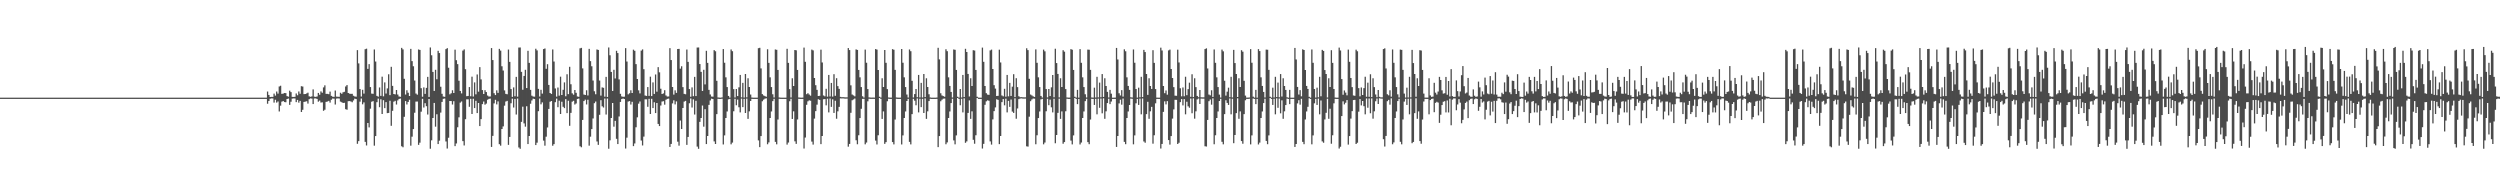 <?xml version="1.0" encoding="UTF-8"?>
<svg xmlns="http://www.w3.org/2000/svg" width="1920" height="150">
  <path d="M0 75.000h1v1.000H0zM1 75.000h1v1.000H1zM2 75.000h1v1.000H2zM3 75.000h1v1.000H3zM4 75.000h1v1.000H4zM5 75.000h1v1.000H5zM6 75.000h1v1.000H6zM7 75.000h1v1.000H7zM8 75.000h1v1.000H8zM9 75.000h1v1.000H9zM10 75.000h1v1.000H10zM11 75.000h1v1.000H11zM12 75.000h1v1.000H12zM13 75.000h1v1.000H13zM14 75.000h1v1.000H14zM15 75.000h1v1.000H15zM16 75.000h1v1.000H16zM17 75.000h1v1.000H17zM18 75.000h1v1.000H18zM19 75.000h1v1.000H19zM20 75.000h1v1.000H20zM21 75.000h1v1.000H21zM22 75.000h1v1.000H22zM23 75.000h1v1.000H23zM24 75.000h1v1.000H24zM25 75.000h1v1.000H25zM26 75.000h1v1.000H26zM27 75.000h1v1.000H27zM28 75.000h1v1.000H28zM29 75.000h1v1.000H29zM30 75.000h1v1.000H30zM31 75.000h1v1.000H31zM32 75.000h1v1.000H32zM33 75.000h1v1.000H33zM34 75.000h1v1.000H34zM35 75.000h1v1.000H35zM36 75.000h1v1.000H36zM37 75.000h1v1.000H37zM38 75.000h1v1.000H38zM39 75.000h1v1.000H39zM40 75.000h1v1.000H40zM41 75.000h1v1.000H41zM42 75.000h1v1.000H42zM43 75.000h1v1.000H43zM44 75.000h1v1.000H44zM45 75.000h1v1.000H45zM46 75.000h1v1.000H46zM47 75.000h1v1.000H47zM48 75.000h1v1.000H48zM49 75.000h1v1.000H49zM50 75.000h1v1.000H50zM51 75.000h1v1.000H51zM52 75.000h1v1.000H52zM53 75.000h1v1.000H53zM54 75.000h1v1.000H54zM55 75.000h1v1.000H55zM56 75.000h1v1.000H56zM57 75.000h1v1.000H57zM58 75.000h1v1.000H58zM59 75.000h1v1.000H59zM60 75.000h1v1.000H60zM61 75.000h1v1.000H61zM62 75.000h1v1.000H62zM63 75.000h1v1.000H63zM64 75.000h1v1.000H64zM65 75.000h1v1.000H65zM66 75.000h1v1.000H66zM67 75.000h1v1.000H67zM68 75.000h1v1.000H68zM69 75.000h1v1.000H69zM70 75.000h1v1.000H70zM71 75.000h1v1.000H71zM72 75.000h1v1.000H72zM73 75.000h1v1.000H73zM74 75.000h1v1.000H74zM75 75.000h1v1.000H75zM76 75.000h1v1.000H76zM77 75.000h1v1.000H77zM78 75.000h1v1.000H78zM79 75.000h1v1.000H79zM80 75.000h1v1.000H80zM81 75.000h1v1.000H81zM82 75.000h1v1.000H82zM83 75.000h1v1.000H83zM84 75.000h1v1.000H84zM85 75.000h1v1.000H85zM86 75.000h1v1.000H86zM87 75.000h1v1.000H87zM88 75.000h1v1.000H88zM89 75.000h1v1.000H89zM90 75.000h1v1.000H90zM91 75.000h1v1.000H91zM92 75.000h1v1.000H92zM93 75.000h1v1.000H93zM94 75.000h1v1.000H94zM95 75.000h1v1.000H95zM96 75.000h1v1.000H96zM97 75.000h1v1.000H97zM98 75.000h1v1.000H98zM99 75.000h1v1.000H99zM100 75.000h1v1.000H100zM101 75.000h1v1.000H101zM102 75.000h1v1.000H102zM103 75.000h1v1.000H103zM104 75.000h1v1.000H104zM105 75.000h1v1.000H105zM106 75.000h1v1.000H106zM107 75.000h1v1.000H107zM108 75.000h1v1.000H108zM109 75.000h1v1.000H109zM110 75.000h1v1.000H110zM111 75.000h1v1.000H111zM112 75.000h1v1.000H112zM113 75.000h1v1.000H113zM114 75.000h1v1.000H114zM115 75.000h1v1.000H115zM116 75.000h1v1.000H116zM117 75.000h1v1.000H117zM118 75.000h1v1.000H118zM119 75.000h1v1.000H119zM120 75.000h1v1.000H120zM121 75.000h1v1.000H121zM122 75.000h1v1.000H122zM123 75.000h1v1.000H123zM124 75.000h1v1.000H124zM125 75.000h1v1.000H125zM126 75.000h1v1.000H126zM127 75.000h1v1.000H127zM128 75.000h1v1.000H128zM129 75.000h1v1.000H129zM130 75.000h1v1.000H130zM131 75.000h1v1.000H131zM132 75.000h1v1.000H132zM133 75.000h1v1.000H133zM134 75.000h1v1.000H134zM135 75.000h1v1.000H135zM136 75.000h1v1.000H136zM137 75.000h1v1.000H137zM138 75.000h1v1.000H138zM139 75.000h1v1.000H139zM140 75.000h1v1.000H140zM141 75.000h1v1.000H141zM142 75.000h1v1.000H142zM143 75.000h1v1.000H143zM144 75.000h1v1.000H144zM145 75.000h1v1.000H145zM146 75.000h1v1.000H146zM147 75.000h1v1.000H147zM148 75.000h1v1.000H148zM149 75.000h1v1.000H149zM150 75.000h1v1.000H150zM151 75.000h1v1.000H151zM152 75.000h1v1.000H152zM153 75.000h1v1.000H153zM154 75.000h1v1.000H154zM155 75.000h1v1.000H155zM156 75.000h1v1.000H156zM157 75.000h1v1.000H157zM158 75.000h1v1.000H158zM159 75.000h1v1.000H159zM160 75.000h1v1.000H160zM161 75.000h1v1.000H161zM162 75.000h1v1.000H162zM163 75.000h1v1.000H163zM164 75.000h1v1.000H164zM165 75.000h1v1.000H165zM166 75.000h1v1.000H166zM167 75.000h1v1.000H167zM168 75.000h1v1.000H168zM169 75.000h1v1.000H169zM170 75.000h1v1.000H170zM171 75.000h1v1.000H171zM172 75.000h1v1.000H172zM173 75.000h1v1.000H173zM174 75.000h1v1.000H174zM175 75.000h1v1.000H175zM176 75.000h1v1.000H176zM177 75.000h1v1.000H177zM178 75.000h1v1.000H178zM179 75.000h1v1.000H179zM180 75.000h1v1.000H180zM181 75.000h1v1.000H181zM182 75.000h1v1.000H182zM183 75.000h1v1.000H183zM184 75.000h1v1.000H184zM185 75.000h1v1.000H185zM186 75.000h1v1.000H186zM187 75.000h1v1.000H187zM188 75.000h1v1.000H188zM189 75.000h1v1.000H189zM190 75.000h1v1.000H190zM191 75.000h1v1.000H191zM192 75.000h1v1.000H192zM193 75.000h1v1.000H193zM194 75.000h1v1.000H194zM195 75.000h1v1.000H195zM196 75.000h1v1.000H196zM197 75.000h1v1.000H197zM198 75.000h1v1.000H198zM199 75.000h1v1.000H199zM200 75.000h1v1.000H200zM201 75.000h1v1.000H201zM202 75.000h1v1.000H202zM203 75.000h1v1.000H203zM204 75.000h1v1.000H204zM205 70.320h1v9.332H205zM206 72.912h1v4.646H206zM207 74.480h1v1.372H207zM208 74.406h1v1.151H208zM209 74.418h1v1.194H209zM210 71.908h1v6.901H210zM211 73.430h1v3.154H211zM212 70.301h1v8.477H212zM213 71.879h1v6.069H213zM214 66.412h1v19.214H214zM215 65.846h1v15.318H215zM216 72.107h1v5.975H216zM217 71.895h1v5.660H217zM218 71.447h1v6.947H218zM219 71.525h1v7.006H219zM220 73.819h1v2.190H220zM221 74.253h1v1.413H221zM222 69.608h1v10.913H222zM223 70.745h1v7.396H223zM224 74.397h1v1.325H224zM225 74.466h1v1.129H225zM226 74.333h1v1.285H226zM227 71.768h1v6.693H227zM228 73.153h1v3.594H228zM229 70.258h1v8.583H229zM230 71.970h1v5.471H230zM231 66.182h1v19.839H231zM232 66.451h1v17.865H232zM233 72.293h1v6.002H233zM234 72.196h1v5.854H234zM235 71.803h1v5.959H235zM236 71.194h1v8.347H236zM237 74.007h1v2.182H237zM238 74.340h1v1.252H238zM239 74.023h1v1.678H239zM240 68.664h1v11.281H240zM241 74.219h1v1.409H241zM242 74.399h1v1.172H242zM243 74.060h1v1.925H243zM244 71.375h1v6.706H244zM245 72.749h1v4.510H245zM246 70.171h1v8.584H246zM247 71.222h1v7.354H247zM248 67.106h1v17.995H248zM249 65.553h1v18.719H249zM250 72.079h1v6.178H250zM251 72.099h1v5.869H251zM252 72.356h1v5.101H252zM253 70.353h1v8.465H253zM254 73.607h1v3.008H254zM255 74.223h1v1.443H255zM256 74.405h1v1.395H256zM257 69.554h1v10.742H257zM258 74.181h1v1.520H258zM259 74.277h1v1.302H259zM260 74.318h1v1.335H260zM261 71.221h1v6.827H261zM262 72.029h1v6.502H262zM263 70.860h1v8.221H263zM264 70.496h1v8.462H264zM265 66.403h1v17.467H265zM266 65.356h1v18.917H266zM267 71.404h1v6.338H267zM268 71.951h1v5.693H268zM269 72.095h1v5.830H269zM270 72.039h1v6.518H270zM271 73.527h1v3.619H271zM272 74.061h1v1.694H272zM273 74.247h1v1.836H273zM274 38.500h1v71.931H274zM275 48.686h1v59.699H275zM276 68.389h1v9.682H276zM277 74.157h1v1.492H277zM278 68.950h1v11.198H278zM279 71.895h1v6.770H279zM280 37.789h1v71.153H280zM281 37.395h1v74.342H281zM282 52.913h1v41.550H282zM283 49.256h1v48.588H283zM284 66.885h1v16.561H284zM285 71.904h1v6.213H285zM286 72.030h1v5.659H286zM287 38.014h1v73.884H287zM288 47.243h1v57.235H288zM289 73.639h1v4.834H289zM290 74.216h1v1.492H290zM291 67.197h1v15.140H291zM292 73.618h1v2.638H292zM293 58.890h1v28.685H293zM294 73.980h1v2.956H294zM295 63.262h1v19.783H295zM296 71.823h1v6.624H296zM297 67.893h1v18.972H297zM298 57.036h1v29.674H298zM299 73.075h1v4.278H299zM300 51.321h1v45.295H300zM301 65.937h1v19.172H301zM302 72.198h1v5.889H302zM303 72.522h1v4.914H303zM304 69.143h1v11.151H304zM305 72.614h1v4.490H305zM306 74.103h1v1.868H306zM307 74.326h1v1.364H307zM308 36.737h1v75.609H308zM309 37.947h1v75.148H309zM310 60.515h1v29.202H310zM311 72.615h1v4.999H311zM312 69.309h1v10.902H312zM313 71.229h1v7.059H313zM314 73.704h1v2.894H314zM315 37.539h1v74.336H315zM316 46.939h1v58.028H316zM317 50.881h1v48.259H317zM318 61.865h1v24.726H318zM319 71.834h1v6.194H319zM320 72.706h1v5.282H320zM321 38.008h1v73.237H321zM322 38.369h1v71.204H322zM323 67.741h1v18.039H323zM324 74.315h1v1.562H324zM325 67.132h1v15.473H325zM326 72.113h1v7.145H326zM327 67.471h1v14.077H327zM328 59.015h1v28.929H328zM329 74.441h1v1.608H329zM330 36.441h1v77.812H330zM331 42.440h1v65.355H331zM332 55.235h1v35.397H332zM333 69.815h1v9.248H333zM334 53.613h1v43.660H334zM335 60.872h1v26.897H335zM336 39.011h1v71.622H336zM337 40.741h1v67.279H337zM338 66.597h1v19.876H338zM339 72.060h1v6.245H339zM340 74.126h1v1.766H340zM341 74.325h1v1.332H341zM342 37.721h1v70.899H342zM343 36.963h1v77.111H343zM344 52.043h1v53.712H344zM345 72.468h1v5.103H345zM346 71.611h1v5.997H346zM347 69.302h1v10.956H347zM348 71.449h1v6.264H348zM349 38.155h1v74.082H349zM350 46.224h1v63.971H350zM351 49.237h1v48.506H351zM352 62.022h1v28.077H352zM353 69.848h1v8.968H353zM354 71.737h1v6.166H354zM355 38.837h1v69.565H355zM356 37.930h1v73.800H356zM357 53.135h1v38.393H357zM358 73.886h1v2.423H358zM359 73.659h1v2.644H359zM360 66.845h1v15.171H360zM361 73.923h1v1.962H361zM362 58.866h1v28.693H362zM363 74.156h1v1.675H363zM364 63.301h1v19.689H364zM365 72.435h1v4.959H365zM366 57.174h1v29.660H366zM367 70.387h1v8.695H367zM368 51.542h1v45.280H368zM369 60.988h1v30.501H369zM370 69.185h1v10.786H370zM371 72.186h1v5.773H371zM372 69.250h1v11.119H372zM373 70.690h1v8.882H373zM374 73.385h1v3.195H374zM375 74.119h1v1.809H375zM376 74.070h1v1.677H376zM377 36.940h1v75.917H377zM378 46.108h1v58.239H378zM379 71.580h1v7.822H379zM380 73.021h1v3.603H380zM381 69.376h1v10.811H381zM382 71.337h1v6.521H382zM383 37.526h1v73.203H383zM384 38.883h1v72.996H384zM385 50.892h1v48.181H385zM386 54.173h1v42.906H386zM387 69.401h1v11.743H387zM388 72.071h1v5.892H388zM389 72.373h1v5.110H389zM390 38.024h1v73.239H390zM391 47.505h1v57.672H391zM392 68.428h1v10.858H392zM393 74.414h1v1.382H393zM394 67.112h1v15.464H394zM395 73.942h1v2.057H395zM396 59.040h1v28.906H396zM397 74.244h1v1.431H397zM398 36.520h1v76.738H398zM399 36.473h1v77.784H399zM400 55.190h1v38.395H400zM401 68.904h1v13.035H401zM402 58.305h1v36.457H402zM403 53.600h1v43.701H403zM404 67.657h1v13.936H404zM405 39.005h1v71.642H405zM406 48.301h1v56.139H406zM407 68.998h1v10.683H407zM408 73.461h1v3.715H408zM409 74.162h1v1.624H409zM410 74.247h1v1.811H410zM411 37.434h1v73.996H411zM412 38.694h1v70.850H412zM413 68.252h1v17.153H413zM414 74.157h1v1.492H414zM415 68.950h1v11.198H415zM416 71.894h1v6.771H416zM417 37.683h1v70.312H417zM418 37.240h1v74.636H418zM419 52.846h1v52.107H419zM420 49.289h1v48.584H420zM421 65.253h1v18.392H421zM422 71.409h1v6.711H422zM423 72.150h1v5.402H423zM424 38.003h1v73.909H424zM425 47.231h1v63.438H425zM426 67.932h1v10.545H426zM427 74.214h1v1.492H427zM428 67.199h1v15.141H428zM429 73.498h1v3.796H429zM430 58.889h1v28.687H430zM431 72.963h1v5.155H431zM432 68.945h1v13.087H432zM433 63.260h1v19.784H433zM434 73.935h1v2.201H434zM435 57.036h1v29.829H435zM436 72.290h1v5.061H436zM437 51.324h1v45.291H437zM438 64.695h1v21.996H438zM439 71.660h1v6.429H439zM440 72.728h1v4.709H440zM441 69.144h1v11.150H441zM442 71.247h1v8.207H442zM443 74.104h1v1.866H443zM444 74.326h1v1.364H444zM445 37.142h1v75.211H445zM446 36.738h1v76.361H446zM447 52.514h1v39.592H447zM448 72.612h1v5.002H448zM449 72.979h1v3.566H449zM450 69.309h1v10.904H450zM451 73.298h1v3.300H451zM452 37.537h1v74.330H452zM453 46.938h1v58.034H453zM454 50.883h1v48.258H454zM455 61.869h1v29.090H455zM456 70.084h1v9.156H456zM457 72.376h1v5.614H457zM458 38.003h1v70.653H458zM459 38.368h1v72.883H459zM460 61.850h1v26.341H460zM461 73.403h1v3.574H461zM462 67.132h1v14.538H462zM463 67.408h1v15.195H463zM464 74.258h1v1.427H464zM465 59.016h1v28.930H465zM466 74.461h1v1.208H466zM467 36.441h1v77.812H467zM468 42.441h1v65.359H468zM469 55.236h1v35.396H469zM470 69.813h1v9.296H470zM471 53.611h1v43.662H471zM472 60.252h1v32.558H472zM473 39.011h1v67.605H473zM474 40.746h1v69.885H474zM475 60.971h1v28.449H475zM476 72.061h1v6.245H476zM477 74.039h1v2.050H477zM478 74.326h1v1.354H478zM479 74.235h1v1.823H479zM480 36.963h1v77.111H480zM481 47.262h1v58.486H481zM482 72.470h1v5.522H482zM483 71.610h1v5.996H483zM484 69.302h1v10.959H484zM485 71.449h1v6.758H485zM486 38.159h1v74.071H486zM487 38.991h1v71.193H487zM488 49.238h1v48.505H488zM489 60.677h1v29.422H489zM490 69.369h1v10.248H490zM491 71.736h1v6.164H491zM492 38.837h1v69.092H492zM493 37.930h1v73.793H493zM494 53.130h1v51.802H494zM495 73.346h1v2.963H495zM496 73.656h1v2.643H496zM497 66.844h1v15.172H497zM498 73.648h1v2.238H498zM499 58.867h1v28.694H499zM500 73.789h1v2.090H500zM501 63.302h1v19.689H501zM502 72.124h1v6.415H502zM503 57.175h1v29.660H503zM504 70.389h1v8.693H504zM505 51.540h1v43.647H505zM506 55.542h1v41.281H506zM507 68.165h1v12.888H507zM508 72.187h1v5.773H508zM509 71.726h1v5.990H509zM510 69.248h1v11.120H510zM511 73.309h1v3.270H511zM512 74.117h1v1.809H512zM513 74.071h1v1.677H513zM514 36.943h1v75.923H514zM515 46.112h1v64.439H515zM516 66.811h1v12.588H516zM517 72.675h1v4.402H517zM518 69.375h1v10.814H518zM519 71.337h1v6.521H519zM520 37.653h1v71.135H520zM521 37.525h1v74.353H521zM522 52.753h1v39.821H522zM523 50.892h1v48.179H523zM524 66.926h1v16.039H524zM525 72.071h1v5.952H525zM526 72.373h1v5.109H526zM527 38.023h1v73.236H527zM528 47.495h1v57.680H528zM529 68.427h1v10.858H529zM530 74.314h1v1.330H530zM531 67.111h1v15.464H531zM532 73.861h1v2.404H532zM533 59.040h1v28.906H533zM534 73.784h1v3.618H534zM535 36.515h1v76.093H535zM536 36.474h1v77.783H536zM537 49.227h1v44.357H537zM538 55.187h1v35.440H538zM539 69.829h1v11.219H539zM540 53.600h1v43.701H540zM541 64.832h1v19.048H541zM542 39.003h1v71.641H542zM543 48.292h1v56.152H543zM544 68.997h1v11.519H544zM545 72.573h1v4.603H545zM546 74.164h1v1.621H546zM547 74.246h1v1.811H547zM548 38.477h1v70.117H548zM549 39.397h1v71.207H549zM550 62.057h1v25.596H550zM551 74.868h1v1.000H551zM552 74.960h1v1.000H552zM553 74.994h1v1.000H553zM554 74.822h1v1.000H554zM555 37.665h1v73.299H555zM556 48.188h1v55.809H556zM557 59.367h1v31.278H557zM558 66.856h1v18.729H558zM559 73.689h1v2.588H559zM560 74.943h1v1.000H560zM561 37.980h1v72.885H561zM562 39.311h1v70.187H562zM563 68.430h1v17.009H563zM564 74.868h1v1.000H564zM565 68.359h1v12.466H565zM566 73.758h1v2.747H566zM567 67.054h1v15.350H567zM568 57.558h1v28.787H568zM569 74.732h1v1.000H569zM570 63.626h1v18.662H570zM571 74.894h1v1.000H571zM572 56.849h1v29.940H572zM573 74.748h1v1.000H573zM574 60.113h1v31.162H574zM575 66.810h1v18.716H575zM576 72.595h1v4.952H576zM577 74.926h1v1.000H577zM578 74.996h1v1.000H578zM579 74.997h1v1.000H579zM580 74.997h1v1.000H580zM581 74.998h1v1.000H581zM582 37.040h1v70.809H582zM583 36.712h1v76.273H583zM584 52.530h1v51.951H584zM585 72.308h1v5.445H585zM586 73.332h1v3.194H586zM587 73.821h1v1.969H587zM588 74.280h1v1.227H588zM589 37.834h1v72.944H589zM590 48.275h1v61.080H590zM591 59.368h1v31.270H591zM592 66.852h1v18.733H592zM593 72.417h1v5.235H593zM594 74.868h1v1.000H594zM595 37.989h1v70.962H595zM596 38.268h1v72.587H596zM597 53.688h1v38.107H597zM598 74.866h1v1.000H598zM599 74.956h1v1.000H599zM600 74.994h1v1.000H600zM601 74.996h1v1.000H601zM602 74.998h1v1.000H602zM603 74.987h1v1.000H603zM604 37.488h1v73.545H604zM605 48.288h1v61.174H605zM606 68.461h1v9.287H606zM607 74.866h1v1.000H607zM608 60.088h1v31.279H608zM609 66.027h1v19.496H609zM610 38.405h1v70.118H610zM611 38.668h1v71.821H611zM612 53.719h1v38.056H612zM613 74.866h1v1.000H613zM614 74.957h1v1.000H614zM615 74.994h1v1.000H615zM616 74.966h1v1.000H616zM617 36.570h1v77.513H617zM618 47.484h1v58.119H618zM619 72.368h1v8.136H619zM620 71.577h1v6.246H620zM621 72.628h1v4.411H621zM622 73.482h1v3.867H622zM623 38.098h1v70.638H623zM624 38.713h1v72.349H624zM625 59.896h1v31.212H625zM626 65.448h1v19.880H626zM627 69.026h1v11.340H627zM628 73.714h1v2.539H628zM629 73.579h1v3.114H629zM630 38.135h1v72.536H630zM631 47.948h1v56.482H631zM632 73.337h1v2.923H632zM633 74.001h1v2.091H633zM634 68.194h1v12.703H634zM635 74.245h1v1.508H635zM636 57.534h1v28.795H636zM637 74.094h1v1.579H637zM638 63.668h1v18.385H638zM639 74.182h1v2.092H639zM640 56.987h1v29.731H640zM641 73.572h1v3.779H641zM642 60.077h1v31.100H642zM643 66.136h1v19.359H643zM644 68.250h1v13.846H644zM645 74.414h1v1.144H645zM646 74.635h1v1.000H646zM647 74.579h1v1.000H647zM648 74.704h1v1.000H648zM649 74.760h1v1.000H649zM650 74.749h1v1.000H650zM651 36.939h1v75.698H651zM652 38.473h1v72.087H652zM653 65.542h1v21.111H653zM654 72.609h1v4.379H654zM655 73.267h1v3.103H655zM656 73.967h1v1.719H656zM657 37.952h1v69.779H657zM658 38.369h1v72.433H658zM659 53.699h1v50.178H659zM660 59.384h1v31.270H660zM661 66.845h1v16.721H661zM662 73.934h1v1.981H662zM663 74.894h1v1.000H663zM664 38.089h1v72.771H664zM665 48.175h1v61.299H665zM666 68.397h1v9.402H666zM667 74.813h1v1.000H667zM668 74.928h1v1.000H668zM669 74.937h1v1.000H669zM670 74.926h1v1.000H670zM671 74.940h1v1.000H671zM672 37.705h1v70.278H672zM673 38.118h1v72.852H673zM674 53.784h1v50.083H674zM675 74.270h1v1.003H675zM676 74.928h1v1.000H676zM677 60.083h1v31.281H677zM678 66.815h1v18.726H678zM679 38.417h1v72.082H679zM680 48.256h1v60.928H680zM681 68.453h1v9.321H681zM682 74.848h1v1.000H682zM683 74.967h1v1.000H683zM684 74.977h1v1.000H684zM685 37.723h1v71.360H685zM686 38.196h1v72.702H686zM687 53.683h1v38.105H687zM688 74.867h1v1.000H688zM689 74.959h1v1.000H689zM690 74.994h1v1.000H690zM691 74.971h1v1.000H691zM692 37.654h1v73.319H692zM693 48.187h1v55.807H693zM694 59.367h1v31.278H694zM695 66.852h1v18.731H695zM696 72.589h1v4.956H696zM697 74.927h1v1.000H697zM698 37.969h1v71.008H698zM699 39.327h1v71.550H699zM700 62.052h1v25.603H700zM701 74.868h1v1.000H701zM702 72.225h1v5.069H702zM703 68.360h1v12.464H703zM704 74.640h1v1.000H704zM705 57.557h1v28.788H705zM706 74.823h1v1.000H706zM707 63.628h1v18.661H707zM708 74.857h1v1.000H708zM709 56.848h1v29.940H709zM710 74.547h1v1.001H710zM711 60.111h1v31.166H711zM712 66.809h1v18.716H712zM713 72.394h1v5.235H713zM714 74.874h1v1.000H714zM715 74.997h1v1.000H715zM716 74.998h1v1.000H716zM717 74.997h1v1.000H717zM718 74.998h1v1.000H718zM719 74.927h1v1.000H719zM720 36.699h1v76.299H720zM721 45.637h1v58.854H721zM722 71.629h1v6.126H722zM723 73.335h1v3.191H723zM724 73.820h1v1.968H724zM725 74.280h1v1.390H725zM726 37.832h1v72.948H726zM727 39.342h1v70.015H727zM728 59.371h1v31.271H728zM729 65.999h1v19.589H729zM730 70.585h1v8.589H730zM731 74.836h1v1.000H731zM732 37.989h1v69.843H732zM733 38.271h1v72.586H733zM734 53.686h1v50.293H734zM735 74.275h1v1.000H735zM736 74.957h1v1.000H736zM737 68.359h1v12.464H737zM738 74.845h1v1.000H738zM739 57.557h1v28.788H739zM740 74.542h1v1.000H740zM741 37.503h1v72.183H741zM742 39.943h1v68.630H742zM743 56.802h1v29.907H743zM744 74.089h1v3.005H744zM745 60.116h1v31.158H745zM746 66.030h1v19.493H746zM747 38.562h1v68.805H747zM748 38.820h1v71.549H748zM749 53.733h1v50.167H749zM750 74.271h1v1.000H750zM751 74.957h1v1.000H751zM752 74.990h1v1.000H752zM753 74.986h1v1.000H753zM754 36.573h1v77.510H754zM755 47.488h1v63.013H755zM756 66.044h1v14.457H756zM757 71.578h1v6.247H757zM758 72.629h1v4.412H758zM759 72.883h1v4.468H759zM760 38.701h1v69.870H760zM761 38.092h1v72.967H761zM762 52.988h1v38.703H762zM763 65.450h1v19.879H763zM764 68.066h1v14.408H764zM765 73.714h1v2.537H765zM766 73.580h1v3.113H766zM767 38.133h1v72.543H767zM768 47.951h1v56.478H768zM769 73.337h1v5.086H769zM770 73.998h1v2.093H770zM771 68.195h1v12.701H771zM772 74.244h1v1.509H772zM773 57.534h1v28.795H773zM774 73.963h1v3.480H774zM775 63.666h1v18.387H775zM776 73.686h1v2.780H776zM777 66.552h1v19.141H777zM778 56.986h1v29.731H778zM779 74.539h1v1.000H779zM780 60.074h1v31.103H780zM781 66.926h1v16.396H781zM782 73.920h1v2.236H782zM783 74.662h1v1.000H783zM784 74.581h1v1.000H784zM785 74.702h1v1.000H785zM786 74.752h1v1.000H786zM787 74.728h1v1.000H787zM788 37.046h1v75.347H788zM789 38.527h1v74.045H789zM790 60.499h1v29.096H790zM791 72.609h1v5.115H791zM792 73.268h1v3.101H792zM793 73.966h1v1.720H793zM794 74.441h1v1.341H794zM795 37.950h1v72.853H795zM796 48.210h1v55.664H796zM797 59.385h1v31.268H797zM798 66.846h1v18.749H798zM799 73.660h1v2.676H799zM800 74.893h1v1.000H800zM801 38.091h1v72.770H801zM802 39.404h1v70.067H802zM803 68.397h1v17.030H803zM804 74.815h1v1.000H804zM805 68.371h1v12.424H805zM806 73.775h1v2.738H806zM807 67.066h1v15.358H807zM808 57.581h1v28.763H808zM809 74.704h1v1.114H809zM810 37.430h1v72.597H810zM811 48.439h1v55.265H811zM812 56.767h1v29.927H812zM813 74.802h1v1.000H813zM814 60.110h1v31.169H814zM815 66.815h1v18.725H815zM816 38.553h1v71.828H816zM817 39.664h1v69.449H817zM818 68.413h1v17.023H818zM819 74.850h1v1.000H819zM820 74.968h1v1.000H820zM821 74.971h1v1.000H821zM822 37.727h1v70.229H822zM823 38.203h1v72.691H823zM824 53.691h1v50.303H824zM825 74.267h1v1.000H825zM826 74.958h1v1.000H826zM827 69.028h1v10.962H827zM828 74.985h1v1.000H828zM829 37.724h1v73.215H829zM830 48.209h1v61.282H830zM831 59.374h1v31.243H831zM832 66.854h1v18.728H832zM833 72.416h1v5.235H833zM834 74.869h1v1.000H834zM835 38.089h1v71.057H835zM836 38.176h1v72.549H836zM837 53.674h1v38.126H837zM838 74.865h1v1.000H838zM839 74.956h1v1.000H839zM840 67.322h1v13.269H840zM841 74.872h1v1.000H841zM842 58.969h1v28.853H842zM843 74.752h1v1.000H843zM844 63.444h1v19.360H844zM845 74.686h1v1.000H845zM846 56.898h1v30.137H846zM847 74.444h1v1.098H847zM848 60.124h1v31.114H848zM849 66.025h1v19.500H849zM850 70.563h1v8.598H850zM851 74.835h1v1.000H851zM852 69.027h1v10.956H852zM853 71.918h1v6.080H853zM854 74.996h1v1.000H854zM855 74.997h1v1.000H855zM856 74.960h1v1.000H856zM857 36.802h1v76.062H857zM858 45.672h1v58.787H858zM859 71.631h1v7.786H859zM860 73.335h1v3.194H860zM861 69.239h1v11.170H861zM862 74.213h1v1.444H862zM863 37.882h1v71.074H863zM864 39.370h1v71.394H864zM865 59.375h1v31.238H865zM866 66.000h1v19.583H866zM867 69.037h1v11.627H867zM868 74.705h1v1.000H868zM869 74.870h1v1.000H869zM870 37.992h1v72.861H870zM871 48.205h1v55.779H871zM872 68.375h1v10.969H872zM873 74.956h1v1.000H873zM874 67.336h1v13.240H874zM875 74.703h1v1.000H875zM876 58.974h1v28.845H876zM877 74.543h1v1.098H877zM878 38.316h1v70.307H878zM879 39.969h1v69.635H879zM880 56.854h1v30.795H880zM881 72.855h1v5.330H881zM882 60.129h1v31.109H882zM883 66.031h1v19.491H883zM884 68.324h1v13.731H884zM885 38.568h1v71.792H885zM886 48.298h1v55.604H886zM887 68.378h1v10.963H887zM888 74.956h1v1.000H888zM889 74.984h1v1.000H889zM890 74.996h1v1.000H890zM891 36.584h1v77.500H891zM892 38.767h1v71.765H892zM893 66.042h1v19.862H893zM894 71.577h1v6.249H894zM895 69.472h1v10.712H895zM896 72.710h1v4.968H896zM897 38.697h1v68.896H897zM898 38.092h1v72.973H898zM899 52.992h1v51.525H899zM900 59.903h1v31.181H900zM901 66.906h1v17.098H901zM902 73.451h1v3.210H902zM903 73.580h1v3.112H903zM904 38.140h1v72.470H904zM905 47.963h1v61.677H905zM906 67.796h1v10.627H906zM907 74.000h1v2.091H907zM908 67.156h1v13.813H908zM909 73.954h1v2.203H909zM910 58.948h1v28.858H910zM911 73.126h1v5.008H911zM912 68.468h1v13.179H912zM913 63.485h1v19.265H913zM914 74.356h1v1.335H914zM915 57.036h1v29.968H915zM916 74.545h1v1.000H916zM917 60.086h1v31.055H917zM918 66.926h1v18.570H918zM919 73.668h1v2.690H919zM920 74.661h1v1.000H920zM921 69.130h1v10.740H921zM922 74.702h1v1.000H922zM923 74.753h1v1.000H923zM924 74.762h1v1.000H924zM925 37.669h1v74.662H925zM926 37.097h1v75.419H926zM927 52.585h1v39.502H927zM928 72.611h1v5.113H928zM929 73.210h1v3.158H929zM930 69.305h1v11.080H930zM931 74.446h1v1.056H931zM932 37.975h1v72.814H932zM933 48.224h1v55.640H933zM934 59.394h1v31.238H934zM935 66.846h1v18.748H935zM936 72.629h1v4.963H936zM937 74.894h1v1.000H937zM938 38.091h1v70.791H938zM939 39.407h1v71.451H939zM940 62.023h1v25.647H940zM941 73.444h1v3.574H941zM942 70.378h1v8.654H942zM943 67.348h1v13.246H943zM944 74.634h1v1.000H944zM945 58.998h1v28.822H945zM946 74.819h1v1.000H946zM947 38.314h1v71.674H947zM948 48.444h1v55.258H948zM949 56.828h1v30.070H949zM950 74.486h1v1.029H950zM951 60.121h1v31.118H951zM952 66.814h1v18.726H952zM953 38.559h1v69.766H953zM954 39.673h1v70.706H954zM955 62.054h1v25.603H955zM956 73.411h1v3.587H956zM957 74.942h1v1.000H957zM958 74.971h1v1.000H958zM959 74.831h1v1.000H959zM960 37.737h1v73.149H960zM961 48.187h1v55.804H961zM962 74.228h1v1.422H962zM963 74.956h1v1.000H963zM964 69.028h1v10.963H964zM965 74.989h1v1.000H965zM966 37.725h1v73.215H966zM967 39.223h1v70.270H967zM968 59.372h1v31.244H968zM969 66.001h1v19.583H969zM970 70.583h1v8.590H970zM971 74.835h1v1.000H971zM972 38.091h1v70.164H972zM973 38.179h1v72.548H973zM974 53.683h1v50.311H974zM975 74.273h1v1.000H975zM976 74.958h1v1.000H976zM977 67.324h1v13.266H977zM978 74.845h1v1.000H978zM979 58.970h1v28.851H979zM980 74.542h1v1.000H980zM981 63.445h1v19.360H981zM982 74.684h1v1.000H982zM983 56.896h1v30.138H983zM984 74.162h1v2.881H984zM985 60.121h1v31.118H985zM986 66.023h1v19.502H986zM987 69.071h1v11.626H987zM988 74.705h1v1.000H988zM989 74.995h1v1.000H989zM990 69.026h1v10.957H990zM991 74.997h1v1.000H991zM992 74.998h1v1.000H992zM993 74.988h1v1.000H993zM994 36.810h1v76.052H994zM995 45.679h1v64.917H995zM996 66.784h1v12.631H996zM997 72.603h1v4.349H997zM998 69.238h1v11.172H998zM999 73.960h1v1.937H999zM1000 37.880h1v71.074H1000zM1001 38.384h1v72.378H1001zM1002 53.750h1v38.014H1002zM1003 65.998h1v19.585H1003zM1004 68.284h1v13.729H1004zM1005 74.328h1v1.146H1005zM1006 74.966h1v1.000H1006zM1007 37.997h1v72.853H1007zM1008 48.215h1v55.766H1008zM1009 68.374h1v10.970H1009zM1010 74.913h1v1.000H1010zM1011 67.336h1v13.241H1011zM1012 74.704h1v1.000H1012zM1013 58.973h1v28.846H1013zM1014 73.939h1v3.237H1014zM1015 38.317h1v70.255H1015zM1016 39.142h1v70.463H1016zM1017 53.796h1v37.950H1017zM1018 56.852h1v29.788H1018zM1019 74.847h1v1.000H1019zM1020 60.128h1v31.110H1020zM1021 66.810h1v16.710H1021zM1022 38.568h1v71.796H1022zM1023 48.296h1v55.609H1023zM1024 68.377h1v10.964H1024zM1025 74.910h1v1.000H1025zM1026 74.984h1v1.000H1026zM1027 74.997h1v1.000H1027zM1028 36.579h1v77.506H1028zM1029 38.760h1v73.914H1029zM1030 60.704h1v28.410H1030zM1031 72.751h1v5.072H1031zM1032 69.469h1v10.715H1032zM1033 71.110h1v7.777H1033zM1034 73.214h1v3.653H1034zM1035 38.093h1v72.971H1035zM1036 47.442h1v57.072H1036zM1037 59.903h1v31.180H1037zM1038 66.904h1v18.424H1038zM1039 73.341h1v3.497H1039zM1040 73.580h1v3.111H1040zM1041 38.145h1v72.461H1041zM1042 39.364h1v70.275H1042zM1043 67.709h1v18.048H1043zM1044 74.000h1v2.092H1044zM1045 67.156h1v13.815H1045zM1046 72.977h1v4.584H1046zM1047 67.688h1v13.877H1047zM1048 58.948h1v28.857H1048zM1049 74.273h1v1.341H1049zM1050 63.485h1v19.265H1050zM1051 74.355h1v1.257H1051zM1052 57.036h1v29.970H1052zM1053 74.545h1v1.015H1053zM1054 60.085h1v31.056H1054zM1055 66.926h1v18.568H1055zM1056 72.532h1v5.217H1056zM1057 74.662h1v1.000H1057zM1058 69.132h1v10.739H1058zM1059 74.325h1v1.160H1059zM1060 74.751h1v1.000H1060zM1061 74.763h1v1.000H1061zM1062 37.671h1v69.233H1062zM1063 37.101h1v75.413H1063zM1064 52.590h1v51.810H1064zM1065 72.393h1v5.330H1065zM1066 73.210h1v3.477H1066zM1067 69.305h1v11.079H1067zM1068 74.229h1v1.272H1068zM1069 37.976h1v72.806H1069zM1070 48.216h1v61.128H1070zM1071 59.391h1v31.237H1071zM1072 66.847h1v18.747H1072zM1073 72.426h1v5.183H1073zM1074 74.869h1v1.000H1074zM1075 38.090h1v70.794H1075zM1076 38.289h1v72.568H1076zM1077 53.661h1v38.072H1077zM1078 71.900h1v6.107H1078zM1079 74.890h1v1.000H1079zM1080 67.349h1v13.245H1080zM1081 74.849h1v1.000H1081zM1082 58.998h1v28.824H1082zM1083 74.751h1v1.000H1083zM1084 38.315h1v71.674H1084zM1085 48.441h1v60.570H1085zM1086 56.823h1v30.069H1086zM1087 74.311h1v1.206H1087zM1088 60.120h1v31.123H1088zM1089 66.059h1v19.482H1089zM1090 38.558h1v69.766H1090zM1091 38.812h1v71.568H1091zM1092 53.727h1v38.062H1092zM1093 71.901h1v6.098H1093zM1094 74.936h1v1.000H1094zM1095 74.971h1v1.000H1095zM1096 74.979h1v1.000H1096zM1097 60.120h1v27.678H1097zM1098 73.281h1v3.549H1098zM1099 74.409h1v1.593H1099zM1100 74.184h1v1.534H1100zM1101 63.609h1v22.545H1101zM1102 71.183h1v7.806H1102zM1103 72.581h1v5.624H1103zM1104 70.301h1v8.474H1104zM1105 59.026h1v35.354H1105zM1106 61.436h1v26.671H1106zM1107 69.391h1v11.318H1107zM1108 71.905h1v6.212H1108zM1109 71.606h1v6.107H1109zM1110 59.064h1v27.280H1110zM1111 72.768h1v4.388H1111zM1112 62.201h1v24.172H1112zM1113 74.083h1v1.763H1113zM1114 53.112h1v43.090H1114zM1115 73.854h1v2.630H1115zM1116 74.457h1v1.138H1116zM1117 74.334h1v1.283H1117zM1118 61.762h1v22.907H1118zM1119 70.005h1v10.244H1119zM1120 74.072h1v2.086H1120zM1121 70.261h1v8.574H1121zM1122 57.729h1v36.929H1122zM1123 50.732h1v41.308H1123zM1124 66.193h1v17.839H1124zM1125 71.786h1v7.285H1125zM1126 71.078h1v6.930H1126zM1127 59.853h1v30.887H1127zM1128 73.362h1v3.573H1128zM1129 74.224h1v1.714H1129zM1130 74.325h1v1.377H1130zM1131 68.666h1v11.278H1131zM1132 73.532h1v2.726H1132zM1133 74.399h1v1.173H1133zM1134 74.060h1v1.925H1134zM1135 62.662h1v22.455H1135zM1136 67.093h1v14.923H1136zM1137 74.223h1v1.824H1137zM1138 70.174h1v8.581H1138zM1139 72.552h1v5.328H1139zM1140 59.583h1v32.103H1140zM1141 65.416h1v18.840H1141zM1142 71.835h1v6.193H1142zM1143 72.418h1v5.036H1143zM1144 58.417h1v30.226H1144zM1145 71.983h1v6.161H1145zM1146 61.807h1v23.886H1146zM1147 72.538h1v4.933H1147zM1148 55.463h1v39.029H1148zM1149 72.639h1v4.754H1149zM1150 74.278h1v1.299H1150zM1151 74.317h1v1.198H1151zM1152 74.300h1v1.977H1152zM1153 71.222h1v7.309H1153zM1154 72.312h1v6.557H1154zM1155 63.299h1v24.280H1155zM1156 70.381h1v8.375H1156zM1157 57.383h1v37.697H1157zM1158 58.820h1v32.721H1158zM1159 70.918h1v8.573H1159zM1160 72.343h1v6.033H1160zM1161 61.947h1v25.631H1161zM1162 62.177h1v23.152H1162zM1163 68.345h1v12.865H1163zM1164 72.177h1v5.157H1164zM1165 56.985h1v32.992H1165zM1166 69.930h1v11.562H1166zM1167 74.254h1v1.781H1167zM1168 74.387h1v1.142H1168zM1169 74.435h1v1.266H1169zM1170 63.452h1v22.619H1170zM1171 73.461h1v3.161H1171zM1172 70.304h1v8.471H1172zM1173 71.878h1v6.071H1173zM1174 59.023h1v35.354H1174zM1175 61.437h1v25.464H1175zM1176 70.112h1v8.003H1176zM1177 71.904h1v5.650H1177zM1178 59.043h1v27.302H1178zM1179 70.194h1v9.178H1179zM1180 62.211h1v24.173H1180zM1181 68.412h1v12.482H1181zM1182 53.112h1v43.088H1182zM1183 64.511h1v20.631H1183zM1184 73.854h1v2.522H1184zM1185 74.467h1v1.128H1185zM1186 74.335h1v1.284H1186zM1187 61.766h1v22.898H1187zM1188 73.344h1v3.820H1188zM1189 70.259h1v8.575H1189zM1190 71.972h1v5.467H1190zM1191 50.730h1v43.928H1191zM1192 61.988h1v27.087H1192zM1193 71.370h1v7.940H1193zM1194 71.787h1v6.641H1194zM1195 59.849h1v30.889H1195zM1196 67.254h1v17.582H1196zM1197 73.991h1v2.225H1197zM1198 74.349h1v1.240H1198zM1199 74.003h1v1.702H1199zM1200 57.792h1v34.354H1200zM1201 73.683h1v2.531H1201zM1202 74.391h1v1.194H1202zM1203 74.022h1v1.970H1203zM1204 62.612h1v22.545H1204zM1205 71.820h1v5.951H1205zM1206 70.174h1v8.580H1206zM1207 71.222h1v7.352H1207zM1208 59.584h1v32.102H1208zM1209 61.384h1v28.536H1209zM1210 70.137h1v9.812H1210zM1211 72.047h1v5.939H1211zM1212 58.415h1v30.227H1212zM1213 68.716h1v12.443H1213zM1214 73.191h1v4.012H1214zM1215 61.807h1v23.886H1215zM1216 73.753h1v2.380H1216zM1217 55.462h1v39.029H1217zM1218 73.573h1v2.900H1218zM1219 74.278h1v1.302H1219zM1220 74.317h1v1.337H1220zM1221 61.461h1v25.264H1221zM1222 71.007h1v7.591H1222zM1223 70.859h1v8.219H1223zM1224 70.502h1v8.454H1224zM1225 57.359h1v37.484H1225zM1226 61.735h1v26.736H1226zM1227 68.999h1v11.944H1227zM1228 72.099h1v5.537H1228zM1229 72.095h1v5.828H1229zM1230 63.302h1v24.299H1230zM1231 73.428h1v3.660H1231zM1232 74.062h1v1.690H1232zM1233 74.247h1v1.839H1233zM1234 52.246h1v43.108H1234zM1235 72.983h1v4.122H1235zM1236 74.399h1v1.593H1236zM1237 74.181h1v1.546H1237zM1238 63.595h1v22.538H1238zM1239 69.917h1v11.668H1239zM1240 73.558h1v2.765H1240zM1241 70.302h1v8.473H1241zM1242 59.024h1v35.354H1242zM1243 61.438h1v26.675H1243zM1244 66.660h1v16.475H1244zM1245 71.905h1v6.209H1245zM1246 72.050h1v5.664H1246zM1247 59.043h1v27.302H1247zM1248 71.904h1v6.076H1248zM1249 62.213h1v24.171H1249zM1250 72.910h1v3.652H1250zM1251 53.110h1v43.089H1251zM1252 73.204h1v3.286H1252zM1253 74.455h1v1.139H1253zM1254 74.466h1v1.094H1254zM1255 61.765h1v22.900H1255zM1256 68.681h1v12.791H1256zM1257 74.073h1v2.083H1257zM1258 70.259h1v8.578H1258zM1259 73.079h1v4.318H1259zM1260 50.730h1v43.926H1260zM1261 65.345h1v19.551H1261zM1262 71.787h1v7.283H1262zM1263 71.516h1v6.387H1263zM1264 59.848h1v30.890H1264zM1265 72.246h1v4.796H1265zM1266 74.089h1v1.849H1266zM1267 74.324h1v1.365H1267zM1268 68.665h1v11.279H1268zM1269 73.438h1v3.159H1269zM1270 74.400h1v1.171H1270zM1271 74.267h1v1.669H1271zM1272 62.662h1v22.456H1272zM1273 66.841h1v15.175H1273zM1274 73.822h1v2.556H1274zM1275 70.174h1v8.582H1275zM1276 72.550h1v5.331H1276zM1277 59.584h1v32.103H1277zM1278 65.414h1v20.234H1278zM1279 71.835h1v6.193H1279zM1280 72.704h1v5.282H1280zM1281 58.417h1v30.225H1281zM1282 70.471h1v8.243H1282zM1283 61.808h1v23.886H1283zM1284 71.054h1v9.051H1284zM1285 55.463h1v39.028H1285zM1286 70.886h1v9.129H1286zM1287 74.121h1v1.586H1287zM1288 74.319h1v1.259H1288zM1289 74.456h1v1.197H1289zM1290 71.221h1v7.310H1290zM1291 72.362h1v6.102H1291zM1292 63.299h1v24.280H1292zM1293 70.380h1v8.378H1293zM1294 57.383h1v37.697H1294zM1295 58.820h1v32.721H1295zM1296 70.464h1v10.119H1296zM1297 72.345h1v5.201H1297zM1298 63.321h1v24.257H1298zM1299 61.949h1v24.160H1299zM1300 68.345h1v12.865H1300zM1301 73.612h1v2.851H1301zM1302 56.984h1v32.992H1302zM1303 67.477h1v14.015H1303zM1304 73.903h1v2.409H1304zM1305 74.427h1v1.244H1305zM1306 74.387h1v1.314H1306zM1307 63.451h1v22.617H1307zM1308 72.686h1v4.503H1308zM1309 70.302h1v8.472H1309zM1310 71.880h1v5.716H1310zM1311 59.023h1v35.355H1311zM1312 61.437h1v26.677H1312zM1313 70.113h1v8.484H1313zM1314 71.903h1v5.611H1314zM1315 59.044h1v27.302H1315zM1316 70.194h1v12.349H1316zM1317 62.211h1v24.173H1317zM1318 66.247h1v14.647H1318zM1319 73.573h1v2.584H1319zM1320 53.111h1v43.088H1320zM1321 73.857h1v2.517H1321zM1322 74.457h1v1.136H1322zM1323 74.333h1v1.284H1323zM1324 61.766h1v22.897H1324zM1325 72.173h1v5.096H1325zM1326 70.618h1v6.933H1326zM1327 70.260h1v8.576H1327zM1328 50.730h1v43.927H1328zM1329 61.968h1v27.103H1329zM1330 69.761h1v10.100H1330zM1331 71.787h1v6.640H1331zM1332 59.847h1v30.890H1332zM1333 64.533h1v20.303H1333zM1334 73.381h1v3.173H1334zM1335 74.235h1v1.659H1335zM1336 74.004h1v1.702H1336zM1337 57.793h1v34.355H1337zM1338 73.255h1v3.303H1338zM1339 74.389h1v1.195H1339zM1340 74.022h1v1.972H1340zM1341 62.611h1v22.547H1341zM1342 71.308h1v8.000H1342zM1343 72.543h1v5.793H1343zM1344 70.174h1v8.582H1344zM1345 59.586h1v32.103H1345zM1346 61.385h1v28.535H1346zM1347 69.664h1v11.766H1347zM1348 72.047h1v5.940H1348zM1349 72.353h1v5.102H1349zM1350 58.416h1v30.226H1350zM1351 73.024h1v4.291H1351zM1352 61.808h1v23.885H1352zM1353 74.196h1v1.937H1353zM1354 55.463h1v39.027H1354zM1355 73.572h1v2.900H1355zM1356 74.278h1v1.300H1356zM1357 74.318h1v1.338H1357zM1358 74.454h1v1.086H1358zM1359 74.997h1v1.000H1359zM1360 74.998h1v1.000H1360zM1361 74.997h1v1.000H1361zM1362 74.998h1v1.000H1362zM1363 74.998h1v1.000H1363zM1364 74.998h1v1.000H1364zM1365 74.998h1v1.000H1365zM1366 74.998h1v1.000H1366zM1367 74.998h1v1.000H1367zM1368 74.997h1v1.000H1368zM1369 74.997h1v1.000H1369zM1370 74.997h1v1.000H1370zM1371 38.282h1v72.396H1371zM1372 39.422h1v69.092H1372zM1373 68.357h1v16.929H1373zM1374 74.158h1v1.490H1374zM1375 68.950h1v11.198H1375zM1376 71.894h1v6.773H1376zM1377 37.783h1v70.079H1377zM1378 37.388h1v74.352H1378zM1379 52.909h1v51.958H1379zM1380 49.264h1v48.582H1380zM1381 65.195h1v18.496H1381zM1382 71.398h1v6.722H1382zM1383 72.150h1v5.403H1383zM1384 38.015h1v73.882H1384zM1385 47.241h1v63.411H1385zM1386 67.935h1v10.544H1386zM1387 74.212h1v1.495H1387zM1388 67.197h1v15.142H1388zM1389 73.500h1v3.794H1389zM1390 58.889h1v28.686H1390zM1391 72.961h1v5.158H1391zM1392 68.945h1v13.087H1392zM1393 63.262h1v19.782H1393zM1394 73.937h1v2.200H1394zM1395 57.038h1v29.827H1395zM1396 72.290h1v5.062H1396zM1397 51.320h1v45.291H1397zM1398 64.691h1v22.005H1398zM1399 71.658h1v6.430H1399zM1400 72.728h1v4.709H1400zM1401 69.146h1v11.148H1401zM1402 71.249h1v8.205H1402zM1403 74.104h1v1.865H1403zM1404 74.326h1v1.363H1404zM1405 37.141h1v75.225H1405zM1406 36.725h1v76.382H1406zM1407 52.511h1v39.606H1407zM1408 72.615h1v4.999H1408zM1409 72.980h1v3.568H1409zM1410 69.310h1v10.904H1410zM1411 73.296h1v3.301H1411zM1412 37.537h1v74.342H1412zM1413 46.933h1v58.034H1413zM1414 50.885h1v48.260H1414zM1415 61.867h1v29.094H1415zM1416 70.084h1v9.157H1416zM1417 72.378h1v5.610H1417zM1418 38.008h1v70.649H1418zM1419 38.372h1v72.872H1419zM1420 61.841h1v26.351H1420zM1421 73.396h1v3.575H1421zM1422 67.133h1v14.537H1422zM1423 67.407h1v15.197H1423zM1424 74.255h1v1.430H1424zM1425 59.016h1v28.927H1425zM1426 74.460h1v1.211H1426zM1427 36.442h1v77.811H1427zM1428 42.448h1v65.347H1428zM1429 55.234h1v35.398H1429zM1430 69.814h1v9.292H1430zM1431 53.613h1v43.659H1431zM1432 60.253h1v32.557H1432zM1433 39.011h1v67.603H1433zM1434 40.739h1v69.901H1434zM1435 60.977h1v28.447H1435zM1436 72.059h1v6.246H1436zM1437 74.039h1v2.049H1437zM1438 74.326h1v1.352H1438zM1439 74.235h1v1.823H1439zM1440 36.963h1v77.111H1440zM1441 47.256h1v58.495H1441zM1442 72.466h1v5.529H1442zM1443 71.609h1v5.998H1443zM1444 69.301h1v10.958H1444zM1445 71.448h1v6.761H1445zM1446 38.153h1v74.079H1446zM1447 38.991h1v71.204H1447zM1448 49.239h1v48.505H1448zM1449 60.678h1v29.424H1449zM1450 69.364h1v10.251H1450zM1451 71.738h1v6.165H1451zM1452 38.837h1v69.091H1452zM1453 37.929h1v73.799H1453zM1454 53.130h1v51.797H1454zM1455 73.349h1v2.959H1455zM1456 73.661h1v2.641H1456zM1457 66.843h1v15.173H1457zM1458 73.649h1v2.236H1458zM1459 58.868h1v28.693H1459zM1460 73.788h1v2.093H1460zM1461 63.302h1v19.688H1461zM1462 72.124h1v6.416H1462zM1463 57.174h1v29.663H1463zM1464 70.387h1v8.695H1464zM1465 51.541h1v43.648H1465zM1466 55.540h1v41.285H1466zM1467 68.165h1v12.886H1467zM1468 72.188h1v5.771H1468zM1469 71.727h1v5.987H1469zM1470 69.248h1v11.120H1470zM1471 73.308h1v3.273H1471zM1472 74.117h1v1.810H1472zM1473 74.071h1v1.676H1473zM1474 36.934h1v75.934H1474zM1475 46.104h1v64.460H1475zM1476 66.806h1v12.597H1476zM1477 72.674h1v4.399H1477zM1478 69.377h1v10.810H1478zM1479 71.337h1v6.520H1479zM1480 37.654h1v71.130H1480zM1481 37.529h1v74.346H1481zM1482 52.750h1v39.817H1482zM1483 50.892h1v48.180H1483zM1484 66.925h1v16.040H1484zM1485 72.070h1v5.954H1485zM1486 72.372h1v5.112H1486zM1487 38.027h1v73.232H1487zM1488 47.497h1v57.679H1488zM1489 68.426h1v10.857H1489zM1490 74.316h1v1.333H1490zM1491 67.110h1v15.466H1491zM1492 73.861h1v2.406H1492zM1493 59.040h1v28.904H1493zM1494 73.783h1v3.618H1494zM1495 36.520h1v76.092H1495zM1496 36.474h1v77.783H1496zM1497 49.223h1v44.362H1497zM1498 55.189h1v35.438H1498zM1499 69.830h1v11.216H1499zM1500 53.600h1v43.702H1500zM1501 64.830h1v19.049H1501zM1502 39.004h1v71.643H1502zM1503 48.296h1v56.146H1503zM1504 68.994h1v11.524H1504zM1505 72.571h1v4.604H1505zM1506 74.164h1v1.620H1506zM1507 74.248h1v1.810H1507zM1508 37.440h1v72.210H1508zM1509 38.689h1v72.732H1509zM1510 61.760h1v26.077H1510zM1511 74.304h1v1.452H1511zM1512 68.950h1v11.199H1512zM1513 71.784h1v6.881H1513zM1514 73.553h1v2.562H1514zM1515 37.238h1v74.636H1515zM1516 46.757h1v58.193H1516zM1517 49.288h1v48.586H1517zM1518 63.259h1v23.106H1518zM1519 71.411h1v6.709H1519zM1520 71.906h1v5.648H1520zM1521 38.326h1v73.587H1521zM1522 37.992h1v72.679H1522zM1523 67.929h1v18.065H1523zM1524 74.215h1v1.492H1524zM1525 67.199h1v15.139H1525zM1526 72.334h1v6.432H1526zM1527 67.190h1v14.640H1527zM1528 58.888h1v28.687H1528zM1529 74.281h1v1.362H1529zM1530 63.260h1v19.784H1530zM1531 73.447h1v2.842H1531zM1532 57.038h1v29.826H1532zM1533 71.997h1v5.637H1533zM1534 51.324h1v45.292H1534zM1535 62.833h1v26.015H1535zM1536 71.614h1v6.758H1536zM1537 72.784h1v4.653H1537zM1538 69.144h1v11.149H1538zM1539 71.247h1v8.208H1539zM1540 74.105h1v2.082H1540zM1541 74.410h1v1.182H1541zM1542 37.142h1v70.645H1542zM1543 36.725h1v76.372H1543zM1544 52.518h1v51.878H1544zM1545 72.371h1v5.242H1545zM1546 72.979h1v3.568H1546zM1547 69.308h1v10.903H1547zM1548 72.901h1v4.084H1548zM1549 37.528h1v74.342H1549zM1550 46.937h1v63.043H1550zM1551 50.882h1v48.257H1551zM1552 61.869h1v29.089H1552zM1553 70.083h1v9.157H1553zM1554 72.172h1v5.816H1554zM1555 39.183h1v69.242H1555zM1556 38.015h1v73.230H1556zM1557 53.089h1v38.978H1557zM1558 71.671h1v6.269H1558zM1559 74.393h1v1.403H1559zM1560 67.133h1v15.470H1560zM1561 74.422h1v1.184H1561zM1562 59.018h1v28.926H1562zM1563 74.503h1v1.169H1563zM1564 36.443h1v77.810H1564zM1565 42.440h1v66.465H1565zM1566 55.236h1v35.398H1566zM1567 70.296h1v9.017H1567zM1568 53.611h1v43.661H1568zM1569 60.253h1v32.752H1569zM1570 39.012h1v67.583H1570zM1571 39.843h1v70.789H1571zM1572 52.014h1v40.512H1572zM1573 71.480h1v6.996H1573zM1574 73.934h1v2.155H1574zM1575 74.300h1v1.467H1575zM1576 74.236h1v1.822H1576zM1577 36.962h1v77.112H1577zM1578 47.262h1v58.493H1578zM1579 72.469h1v7.946H1579zM1580 71.611h1v5.997H1580zM1581 69.303h1v10.957H1581zM1582 71.448h1v7.374H1582zM1583 38.159h1v72.652H1583zM1584 38.998h1v73.235H1584zM1585 49.236h1v48.506H1585zM1586 52.916h1v44.719H1586zM1587 68.904h1v11.793H1587zM1588 71.737h1v6.752H1588zM1589 70.944h1v7.444H1589zM1590 37.938h1v73.796H1590zM1591 47.218h1v57.711H1591zM1592 73.291h1v3.284H1592zM1593 73.659h1v2.643H1593zM1594 66.845h1v15.172H1594zM1595 73.649h1v2.808H1595zM1596 58.868h1v28.692H1596zM1597 73.789h1v2.195H1597zM1598 63.301h1v19.688H1598zM1599 71.703h1v6.836H1599zM1600 57.174h1v29.661H1600zM1601 70.389h1v8.695H1601zM1602 58.360h1v34.538H1602zM1603 51.539h1v45.283H1603zM1604 67.117h1v16.718H1604zM1605 72.188h1v5.772H1605zM1606 71.726h1v5.990H1606zM1607 69.250h1v11.119H1607zM1608 73.309h1v3.735H1608zM1609 74.119h1v1.840H1609zM1610 74.262h1v1.486H1610zM1611 36.941h1v75.918H1611zM1612 38.041h1v72.518H1612zM1613 65.387h1v21.444H1613zM1614 72.674h1v4.403H1614zM1615 69.376h1v10.812H1615zM1616 71.339h1v6.519H1616zM1617 37.654h1v70.055H1617zM1618 37.524h1v74.357H1618zM1619 52.756h1v52.257H1619zM1620 50.892h1v48.181H1620zM1621 65.577h1v18.725H1621zM1622 71.897h1v6.172H1622zM1623 72.447h1v5.036H1623zM1624 38.021h1v73.241H1624zM1625 47.503h1v62.020H1625zM1626 67.686h1v11.596H1626zM1627 74.312h1v1.334H1627zM1628 67.111h1v15.465H1628zM1629 73.039h1v4.374H1629zM1630 59.038h1v28.908H1630zM1631 72.932h1v5.118H1631zM1632 38.453h1v69.377H1632zM1633 36.475h1v77.782H1633zM1634 49.223h1v58.592H1634zM1635 55.187h1v35.435H1635zM1636 69.831h1v9.216H1636zM1637 53.600h1v43.701H1637zM1638 62.184h1v25.602H1638zM1639 39.003h1v71.641H1639zM1640 48.300h1v59.721H1640zM1641 66.607h1v13.911H1641zM1642 72.098h1v5.639H1642zM1643 74.115h1v1.782H1643zM1644 74.300h1v1.392H1644zM1645 38.673h1v70.988H1645zM1646 37.438h1v73.985H1646zM1647 53.398h1v38.289H1647zM1648 74.303h1v1.451H1648zM1649 74.158h1v1.491H1649zM1650 68.951h1v11.198H1650zM1651 73.434h1v3.146H1651zM1652 37.238h1v74.637H1652zM1653 46.755h1v58.196H1653zM1654 49.290h1v48.584H1654zM1655 62.291h1v27.820H1655zM1656 70.063h1v8.056H1656zM1657 71.905h1v5.648H1657zM1658 38.331h1v70.677H1658zM1659 38.004h1v73.912H1659zM1660 61.783h1v26.567H1660zM1661 74.216h1v1.545H1661zM1662 68.255h1v14.086H1662zM1663 67.198h1v14.980H1663zM1664 74.343h1v1.402H1664zM1665 58.888h1v28.686H1665zM1666 74.394h1v1.247H1666zM1667 63.261h1v19.784H1667zM1668 73.213h1v3.653H1668zM1669 57.036h1v29.827H1669zM1670 71.996h1v5.639H1670zM1671 51.323h1v45.292H1671zM1672 61.199h1v27.650H1672zM1673 71.451h1v7.260H1673zM1674 72.199h1v5.888H1674zM1675 69.145h1v11.148H1675zM1676 71.248h1v8.207H1676zM1677 74.007h1v2.180H1677zM1678 74.340h1v1.251H1678zM1679 74.025h1v1.859H1679zM1680 36.774h1v76.397H1680zM1681 45.933h1v58.528H1681zM1682 71.705h1v5.889H1682zM1683 72.946h1v3.585H1683zM1684 62.697h1v26.043H1684zM1685 72.091h1v5.850H1685zM1686 37.854h1v73.751H1686zM1687 39.048h1v70.784H1687zM1688 50.969h1v48.083H1688zM1689 59.407h1v31.548H1689zM1690 69.747h1v10.662H1690zM1691 72.049h1v5.939H1691zM1692 38.713h1v68.000H1692zM1693 37.562h1v74.585H1693zM1694 53.095h1v51.740H1694zM1695 63.739h1v26.649H1695zM1696 73.744h1v2.375H1696zM1697 56.885h1v36.243H1697zM1698 73.589h1v2.687H1698zM1699 59.017h1v28.921H1699zM1700 74.262h1v1.408H1700zM1701 36.879h1v77.355H1701zM1702 36.031h1v73.085H1702zM1703 55.235h1v35.389H1703zM1704 69.368h1v12.566H1704zM1705 48.260h1v55.011H1705zM1706 51.550h1v46.430H1706zM1707 38.985h1v67.918H1707zM1708 39.550h1v71.064H1708zM1709 51.608h1v53.060H1709zM1710 59.042h1v34.253H1710zM1711 73.614h1v3.579H1711zM1712 74.184h1v1.588H1712zM1713 74.235h1v1.823H1713zM1714 36.977h1v77.097H1714zM1715 47.258h1v63.176H1715zM1716 66.186h1v14.231H1716zM1717 71.611h1v5.994H1717zM1718 61.313h1v25.489H1718zM1719 69.771h1v12.053H1719zM1720 38.981h1v69.137H1720zM1721 38.377h1v73.685H1721zM1722 52.571h1v41.559H1722zM1723 49.293h1v48.396H1723zM1724 66.485h1v17.088H1724zM1725 71.736h1v6.753H1725zM1726 71.724h1v6.663H1726zM1727 37.717h1v75.744H1727zM1728 46.983h1v58.028H1728zM1729 61.524h1v23.033H1729zM1730 73.129h1v3.738H1730zM1731 54.146h1v40.624H1731zM1732 73.338h1v3.422H1732zM1733 58.870h1v28.686H1733zM1734 73.788h1v3.327H1734zM1735 63.301h1v19.690H1735zM1736 71.704h1v6.835H1736zM1737 58.994h1v30.838H1737zM1738 55.404h1v32.694H1738zM1739 73.014h1v4.333H1739zM1740 50.894h1v50.055H1740zM1741 61.823h1v25.680H1741zM1742 71.121h1v6.823H1742zM1743 70.692h1v7.409H1743zM1744 61.880h1v26.270H1744zM1745 62.706h1v22.506H1745zM1746 71.107h1v7.608H1746zM1747 71.087h1v8.099H1747zM1748 38.265h1v72.398H1748zM1749 38.639h1v74.626H1749zM1750 60.460h1v29.055H1750zM1751 72.658h1v4.904H1751zM1752 62.661h1v26.097H1752zM1753 65.473h1v16.254H1753zM1754 73.602h1v3.144H1754zM1755 37.852h1v73.744H1755zM1756 47.052h1v57.930H1756zM1757 50.978h1v48.011H1757zM1758 61.878h1v24.719H1758zM1759 71.853h1v6.215H1759zM1760 72.687h1v5.275H1760zM1761 37.696h1v74.394H1761zM1762 37.585h1v71.938H1762zM1763 63.739h1v26.696H1763zM1764 71.330h1v8.720H1764zM1765 56.859h1v36.281H1765zM1766 70.788h1v9.487H1766zM1767 67.480h1v14.087H1767zM1768 59.040h1v28.903H1768zM1769 74.441h1v1.516H1769zM1770 36.041h1v78.195H1770zM1771 42.354h1v65.488H1771zM1772 55.205h1v35.412H1772zM1773 69.828h1v9.217H1773zM1774 48.242h1v55.029H1774zM1775 61.042h1v28.239H1775zM1776 38.976h1v71.644H1776zM1777 40.578h1v67.509H1777zM1778 59.024h1v34.268H1778zM1779 66.480h1v17.834H1779zM1780 74.100h1v1.825H1780zM1781 74.318h1v1.344H1781zM1782 36.621h1v70.413H1782zM1783 36.823h1v75.352H1783zM1784 53.292h1v51.102H1784zM1785 73.745h1v2.008H1785zM1786 74.144h1v1.535H1786zM1787 62.240h1v23.972H1787zM1788 72.623h1v4.553H1788zM1789 37.575h1v74.000H1789zM1790 46.782h1v63.177H1790zM1791 49.380h1v48.402H1791zM1792 62.087h1v28.021H1792zM1793 70.063h1v8.671H1793zM1794 71.907h1v5.604H1794zM1795 37.991h1v69.925H1795zM1796 38.123h1v75.528H1796zM1797 53.013h1v38.905H1797zM1798 66.438h1v14.716H1798zM1799 73.560h1v2.586H1799zM1800 54.471h1v40.196H1800zM1801 73.845h1v2.698H1801zM1802 58.894h1v28.677H1802zM1803 74.394h1v1.245H1803zM1804 58.810h1v29.199H1804zM1805 72.145h1v5.278H1805zM1806 57.054h1v29.802H1806zM1807 70.302h1v8.728H1807zM1808 50.605h1v47.661H1808zM1809 60.074h1v31.293H1809zM1810 69.395h1v10.454H1810zM1811 72.201h1v5.887H1811zM1812 61.803h1v26.320H1812zM1813 63.850h1v18.684H1813zM1814 73.426h1v3.294H1814zM1815 74.227h1v1.667H1815zM1816 74.023h1v1.678H1816zM1817 36.979h1v75.996H1817zM1818 45.931h1v58.504H1818zM1819 71.691h1v7.672H1819zM1820 72.933h1v3.649H1820zM1821 62.695h1v26.046H1821zM1822 71.200h1v8.325H1822zM1823 37.847h1v72.553H1823zM1824 39.049h1v72.545H1824zM1825 50.970h1v48.081H1825zM1826 54.205h1v42.752H1826zM1827 69.423h1v11.672H1827zM1828 72.047h1v5.941H1828zM1829 72.341h1v5.100H1829zM1830 37.564h1v74.575H1830zM1831 47.309h1v57.526H1831zM1832 63.740h1v26.649H1832zM1833 74.325h1v1.795H1833zM1834 56.882h1v36.244H1834zM1835 73.587h1v2.689H1835zM1836 59.019h1v28.921H1836zM1837 74.262h1v1.408H1837zM1838 36.878h1v76.833H1838zM1839 36.029h1v78.205H1839zM1840 55.240h1v38.334H1840zM1841 68.905h1v13.028H1841zM1842 53.958h1v44.109H1842zM1843 48.257h1v55.010H1843zM1844 67.814h1v14.010H1844zM1845 38.984h1v71.623H1845zM1846 48.272h1v56.393H1846zM1847 59.042h1v34.257H1847zM1848 73.449h1v3.742H1848zM1849 74.184h1v1.588H1849zM1850 74.236h1v1.816H1850zM1851 36.978h1v77.097H1851zM1852 38.833h1v71.882H1852zM1853 66.190h1v19.609H1853zM1854 71.612h1v5.994H1854zM1855 61.314h1v25.490H1855zM1856 67.285h1v14.939H1856zM1857 38.979h1v68.238H1857zM1858 38.376h1v73.681H1858zM1859 52.572h1v52.687H1859zM1860 49.295h1v48.395H1860zM1861 64.599h1v20.059H1861zM1862 71.629h1v6.860H1862zM1863 72.054h1v6.333H1863zM1864 37.717h1v75.747H1864zM1865 46.982h1v63.766H1865zM1866 61.523h1v23.037H1866zM1867 72.023h1v5.295H1867zM1868 54.146h1v40.624H1868zM1869 72.859h1v4.684H1869zM1870 58.871h1v28.685H1870zM1871 73.099h1v5.141H1871zM1872 68.620h1v13.036H1872zM1873 63.301h1v19.688H1873zM1874 73.862h1v2.366H1874zM1875 55.402h1v34.430H1875zM1876 72.137h1v5.210H1876zM1877 50.893h1v50.059H1877zM1878 61.201h1v31.431H1878zM1879 71.122h1v7.432H1879zM1880 72.693h1v4.996H1880zM1881 61.880h1v26.269H1881zM1882 62.707h1v22.506H1882zM1883 68.683h1v12.342H1883zM1884 72.573h1v4.726H1884zM1885 38.785h1v71.878H1885zM1886 38.263h1v74.999H1886zM1887 52.520h1v39.456H1887zM1888 72.660h1v4.905H1888zM1889 73.032h1v3.537H1889zM1890 62.660h1v26.096H1890zM1891 73.468h1v3.278H1891zM1892 37.854h1v73.740H1892zM1893 47.046h1v57.935H1893zM1894 50.978h1v48.007H1894zM1895 61.875h1v29.047H1895zM1896 70.144h1v9.138H1896zM1897 72.406h1v5.555H1897zM1898 37.696h1v72.105H1898zM1899 37.572h1v74.518H1899zM1900 61.737h1v28.698H1900zM1901 67.967h1v14.448H1901zM1902 56.857h1v36.284H1902zM1903 64.349h1v22.730H1903zM1904 73.590h1v2.721H1904zM1905 59.041h1v28.901H1905zM1906 74.441h1v1.235H1906zM1907 36.041h1v78.195H1907zM1908 42.345h1v65.495H1908zM1909 55.207h1v35.412H1909zM1910 69.829h1v9.280H1910zM1911 48.244h1v55.030H1911zM1912 57.622h1v36.653H1912zM1913 38.977h1v67.923H1913zM1914 40.576h1v70.039H1914zM1915 59.019h1v34.270H1915zM1916 66.484h1v17.834H1916zM1917 73.999h1v2.124H1917zM1918 74.317h1v1.368H1918zM1919 74.293h1v1.585H1919z" fill="#4a4a4a"></path>
</svg>
